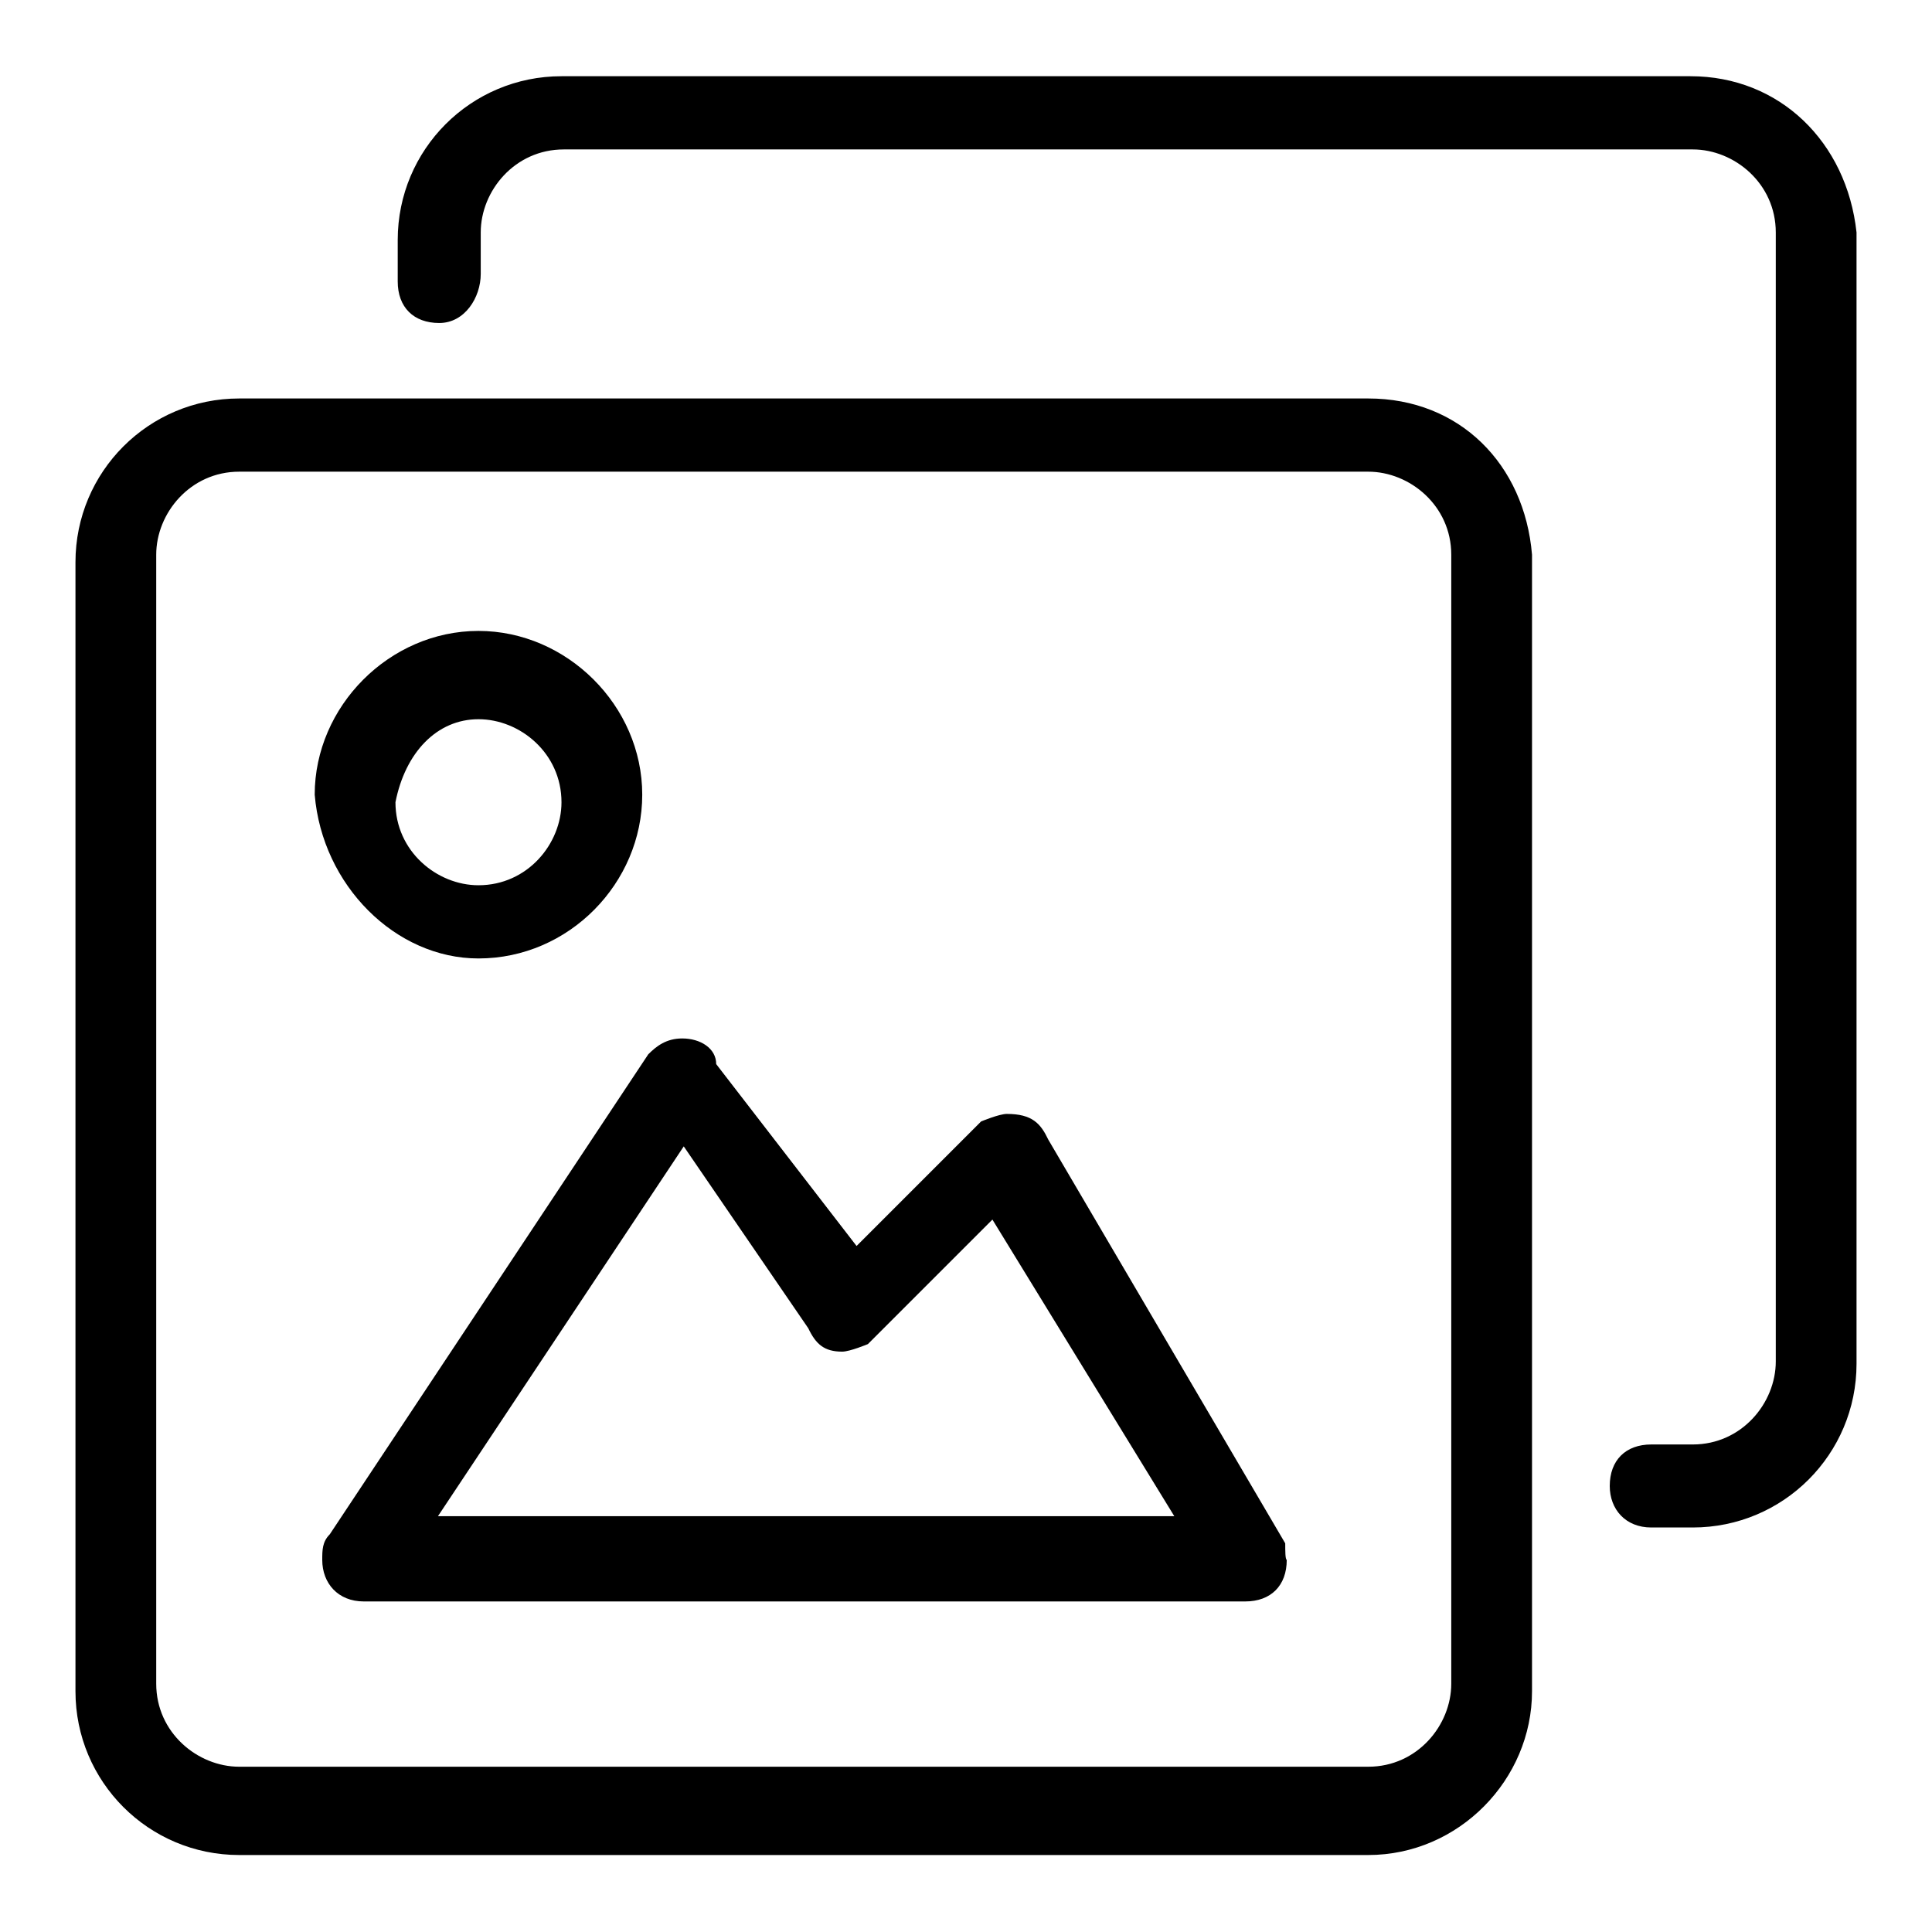 <?xml version="1.0" encoding="utf-8"?>
<!-- Svg Vector Icons : http://www.onlinewebfonts.com/icon -->
<!DOCTYPE svg PUBLIC "-//W3C//DTD SVG 1.1//EN" "http://www.w3.org/Graphics/SVG/1.1/DTD/svg11.dtd">
<svg version="1.1" xmlns="http://www.w3.org/2000/svg" xmlns:xlink="http://www.w3.org/1999/xlink" x="0px" y="0px" viewBox="0 0 256 256" enable-background="new 0 0 256 256" xml:space="preserve">
<g> <path fill="#000000" d="M63.4,127c12,0,21.7-10,21.7-21.7c0-11.8-10-21.7-21.7-21.7c-11.8,0-21.7,10-21.7,21.7 C42.7,117.3,52.4,127,63.4,127z M63.4,95.3c5.5,0,11,4.5,11,11c0,5.5-4.5,11-11,11c-5.5,0-11-4.5-11-11 C53.7,99.7,57.9,95.3,63.4,95.3z M170.3,204.5L170.3,204.5L170.3,204.5L138.9,151l0,0c-1-2.1-2.1-3.4-5.5-3.4c-1,0-3.4,1-3.4,1 l-16.5,16.5l-18.6-24.1c0-2.1-2.1-3.4-4.5-3.4c-2.1,0-3.4,1-4.5,2.1l0,0l-42.2,63.6l0,0c-1,1-1,2.1-1,3.4c0,3.1,2.1,5.5,5.5,5.5 h116.8c3.4,0,5.5-2.1,5.5-5.5C170.3,206.6,170.3,205.5,170.3,204.5L170.3,204.5z M57.9,201.1l32.7-49.2l16.5,24.1 c1,2.1,2.1,3.1,4.5,3.1c1,0,3.4-1,3.4-1l16.5-16.5l24.1,39.3H57.9V201.1z M224,10.1H74.4c-12,0-21.7,9.7-21.7,21.7v5.5 c0,3.4,2.1,5.5,5.5,5.5c3.4,0,5.5-3.4,5.5-6.5v-5.5c0-5.5,4.5-11,11-11h149.6c5.5,0,11,4.5,11,11v149.6c0,5.5-4.5,11-11,11h-5.5 c-3.4,0-5.5,2.1-5.5,5.5c0,3.1,2.1,5.5,5.5,5.5h5.5c12,0,21.7-9.7,21.7-21.7V30.8C244.7,18.8,235.8,10.1,224,10.1z M181.3,52.8 H31.7c-12,0-21.7,9.7-21.7,21.7v149.6c0,12,9.7,21.7,21.7,21.7h149.6c12,0,21.7-10,21.7-21.7V73.5C202,61.5,193.4,52.8,181.3,52.8z  M192.3,223.1c0,5.5-4.5,11-11,11H31.7c-5.5,0-11-4.5-11-11V73.5c0-5.5,4.5-11,11-11h149.6c5.5,0,11,4.5,11,11V223.1z"/></g>
</svg>